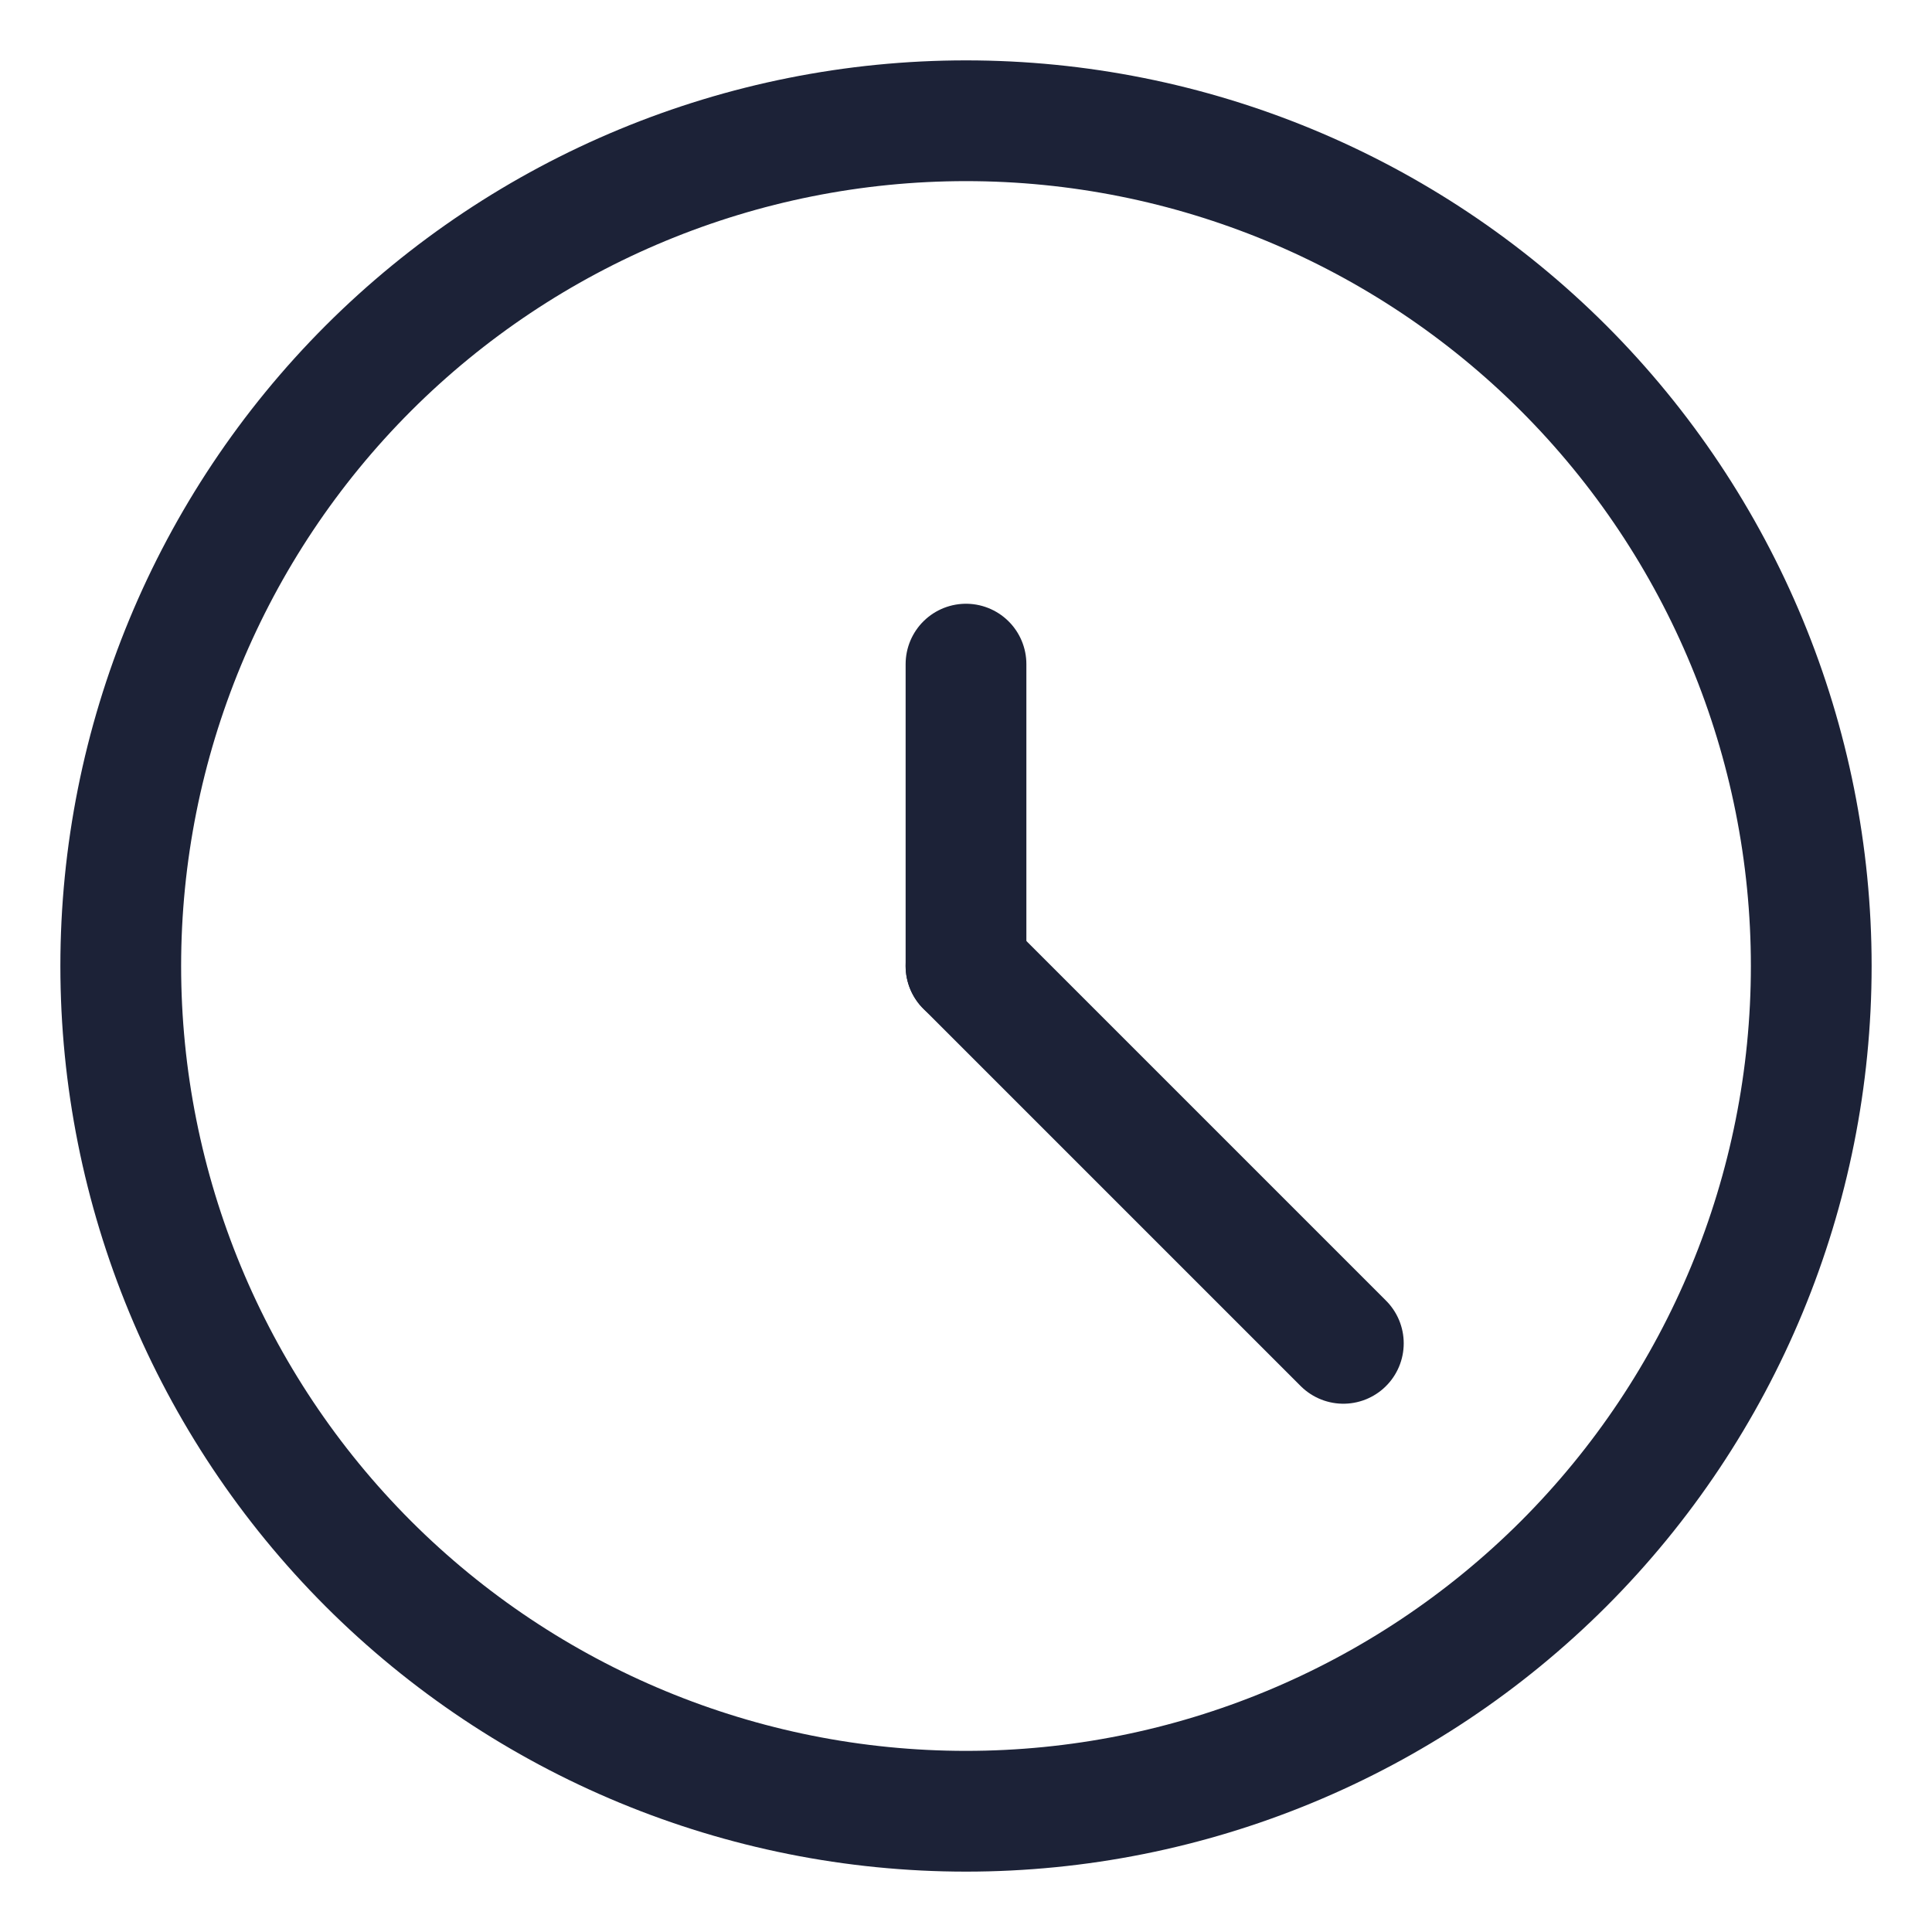 <svg width="16" height="16" viewBox="0 0 16 16" fill="none" xmlns="http://www.w3.org/2000/svg">
<g clip-path="url(#clip0_10369_29658)">
<path d="M1 8C1 9.857 1.738 11.637 3.05 12.95C4.363 14.262 6.143 15 8 15C9.857 15 11.637 14.262 12.95 12.95C14.262 11.637 15 9.857 15 8C15 6.143 14.262 4.363 12.95 3.05C11.637 1.738 9.857 1 8 1C6.143 1 4.363 1.738 3.05 3.05C1.738 4.363 1 6.143 1 8Z" stroke="#1C2237" stroke-linecap="round" stroke-linejoin="round"/>
<path d="M8 8V5.5" stroke="#1C2237" stroke-linecap="round" stroke-linejoin="round"/>
<path d="M8 8L11.125 11.125" stroke="#1C2237" stroke-linecap="round" stroke-linejoin="round"/>
</g>
<defs>
<clipPath id="clip0_10369_29658">
<rect width="16" height="16" fill="white"/>
</clipPath>
</defs>
</svg>
